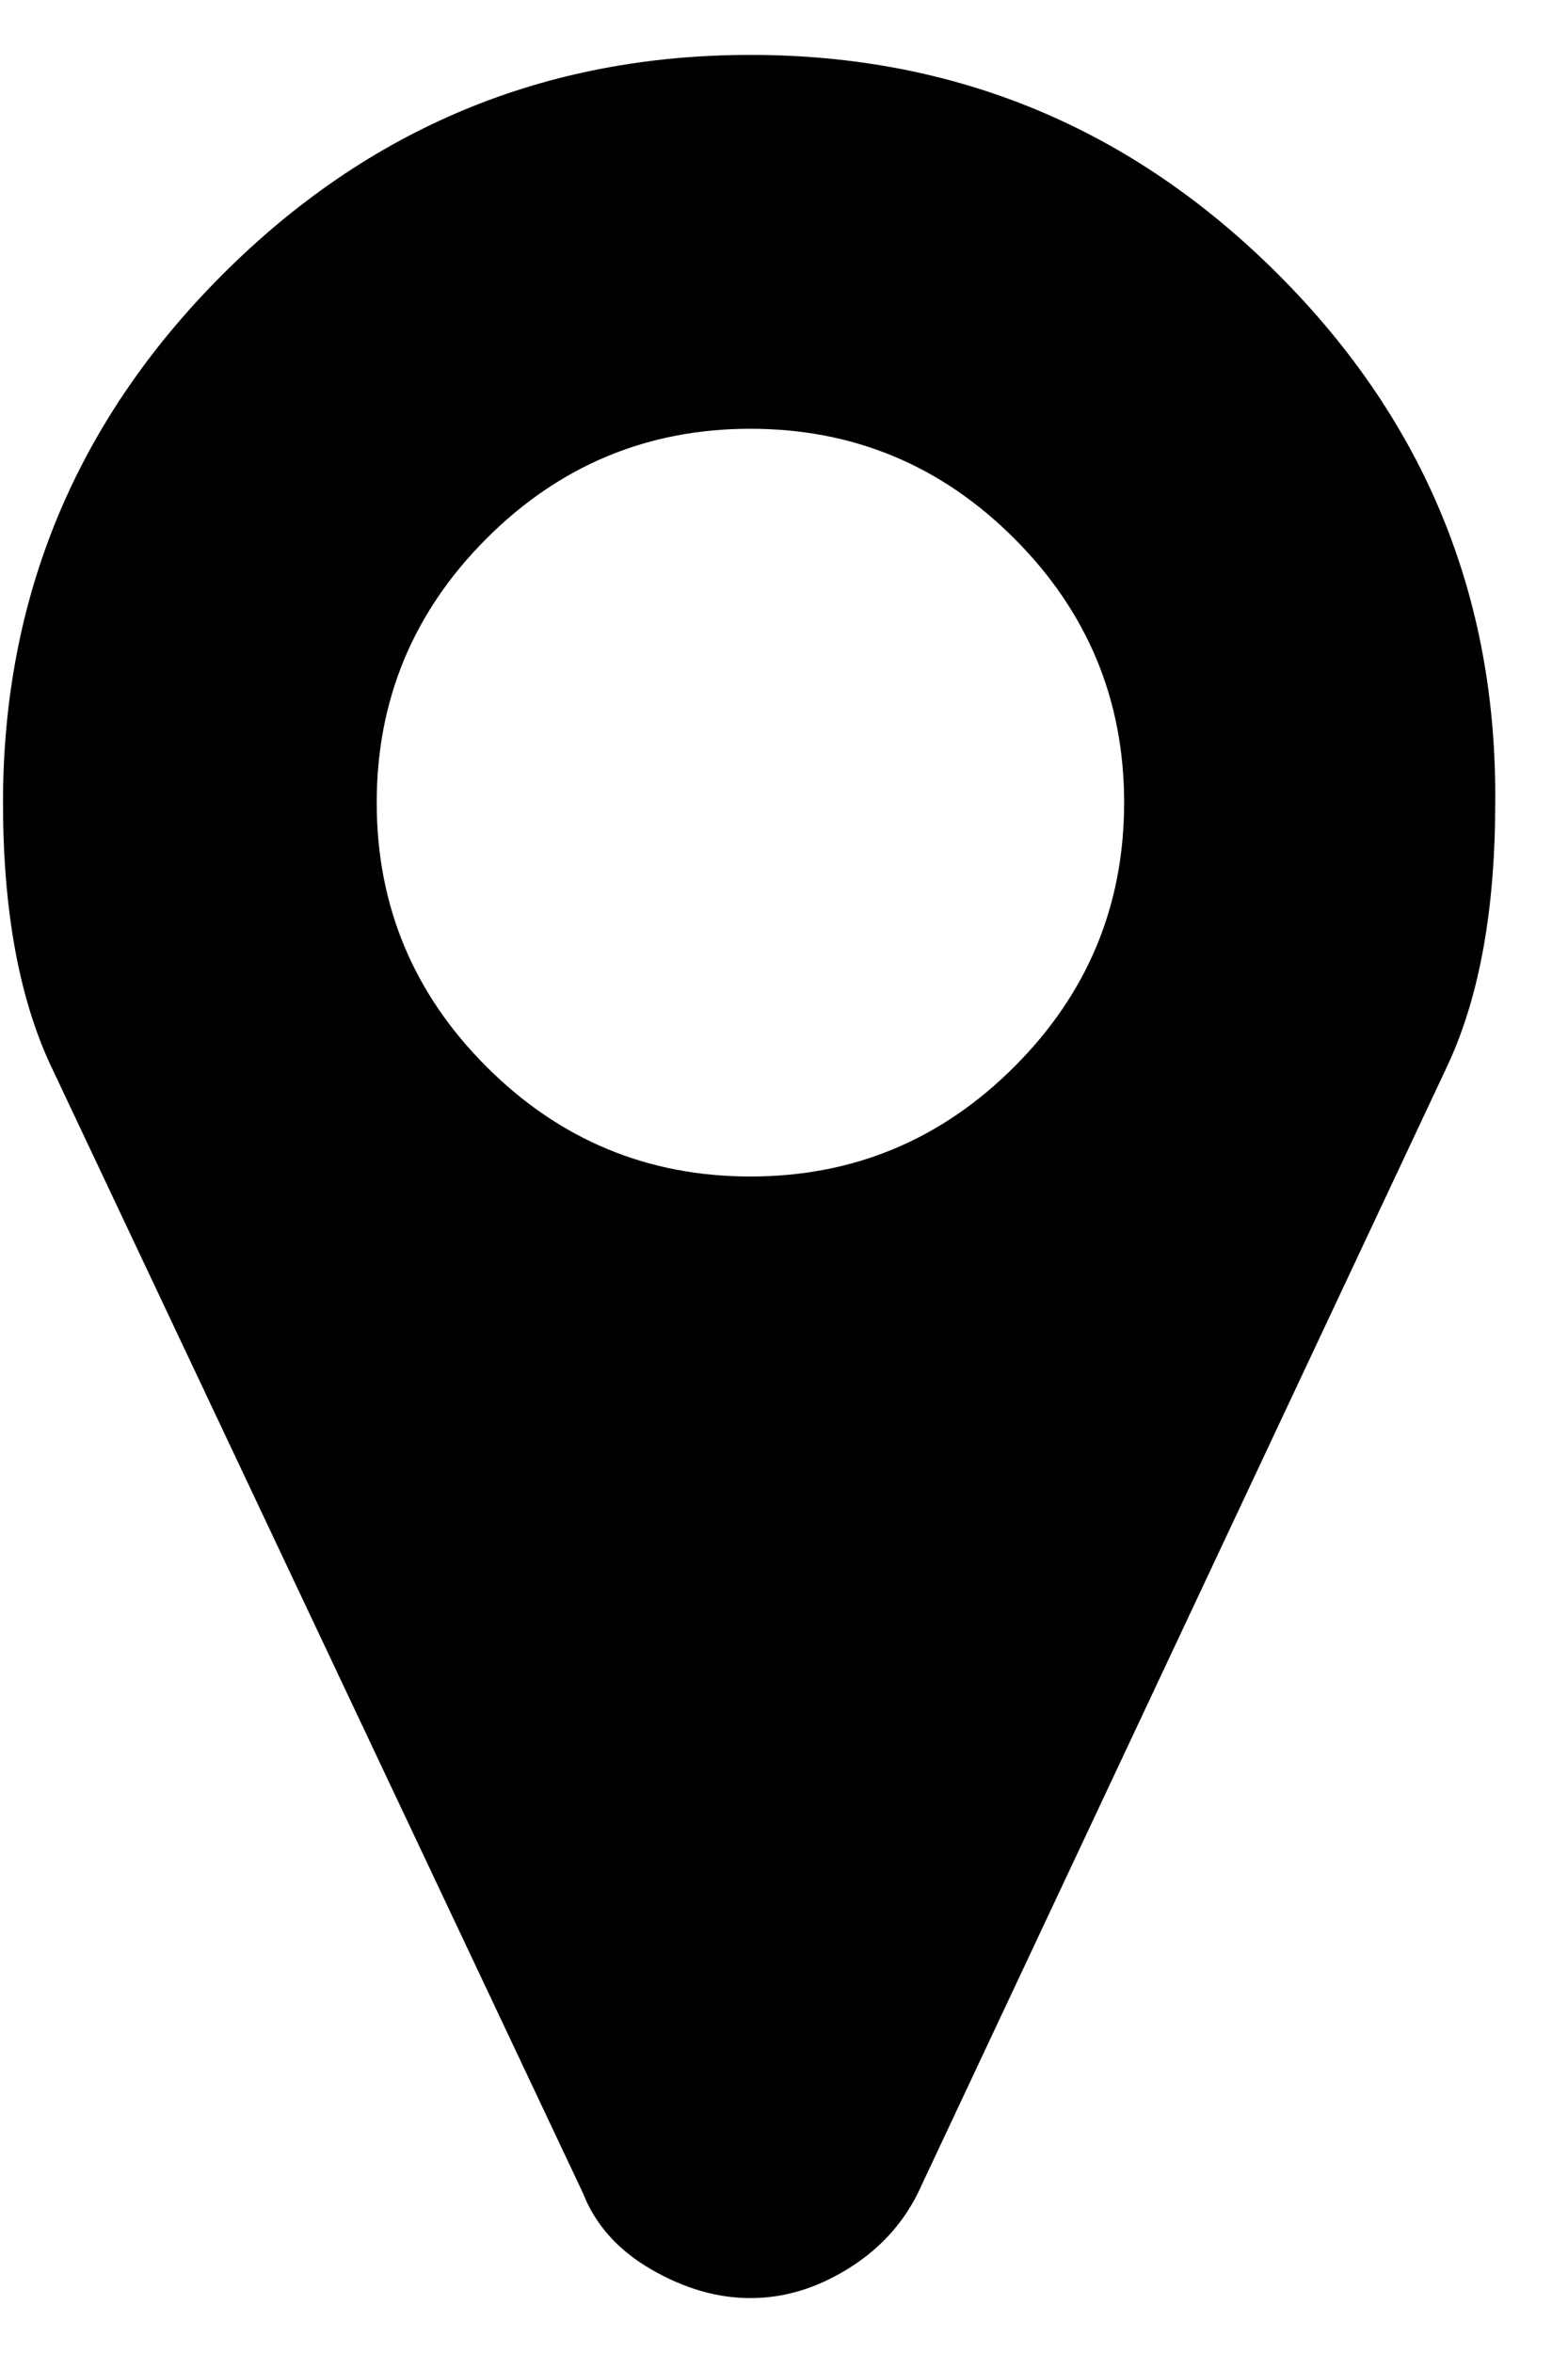 <svg width="12" height="18" viewBox="0 0 12 18" fill="none" xmlns="http://www.w3.org/2000/svg">
<g clip-path="url(#clip0_3957_610)">
<path d="M8.603 6.14C8.603 5.354 8.323 4.68 7.763 4.12C7.203 3.56 6.53 3.28 5.743 3.28C4.957 3.28 4.283 3.56 3.723 4.12C3.163 4.68 2.883 5.354 2.883 6.14C2.883 6.927 3.163 7.6 3.723 8.16C4.283 8.72 4.957 9 5.743 9C6.53 9 7.203 8.72 7.763 8.16C8.323 7.6 8.603 6.927 8.603 6.14ZM11.443 6.14C11.443 6.954 11.323 7.62 11.083 8.14L7.023 16.78C6.903 17.02 6.723 17.213 6.483 17.36C6.243 17.507 5.997 17.58 5.743 17.58C5.49 17.58 5.237 17.507 4.983 17.36C4.73 17.213 4.557 17.02 4.463 16.78L0.383 8.14C0.143 7.62 0.023 6.954 0.023 6.14C0.023 4.567 0.583 3.22 1.703 2.1C2.823 0.98 4.17 0.42 5.743 0.42C7.317 0.42 8.663 0.98 9.783 2.1C10.903 3.22 11.457 4.567 11.443 6.14Z" fill="black"/>
</g>
<defs>
<clipPath id="clip0_3957_610">
<rect width="12" height="18" fill="white"/>
</clipPath>
</defs>
</svg>
